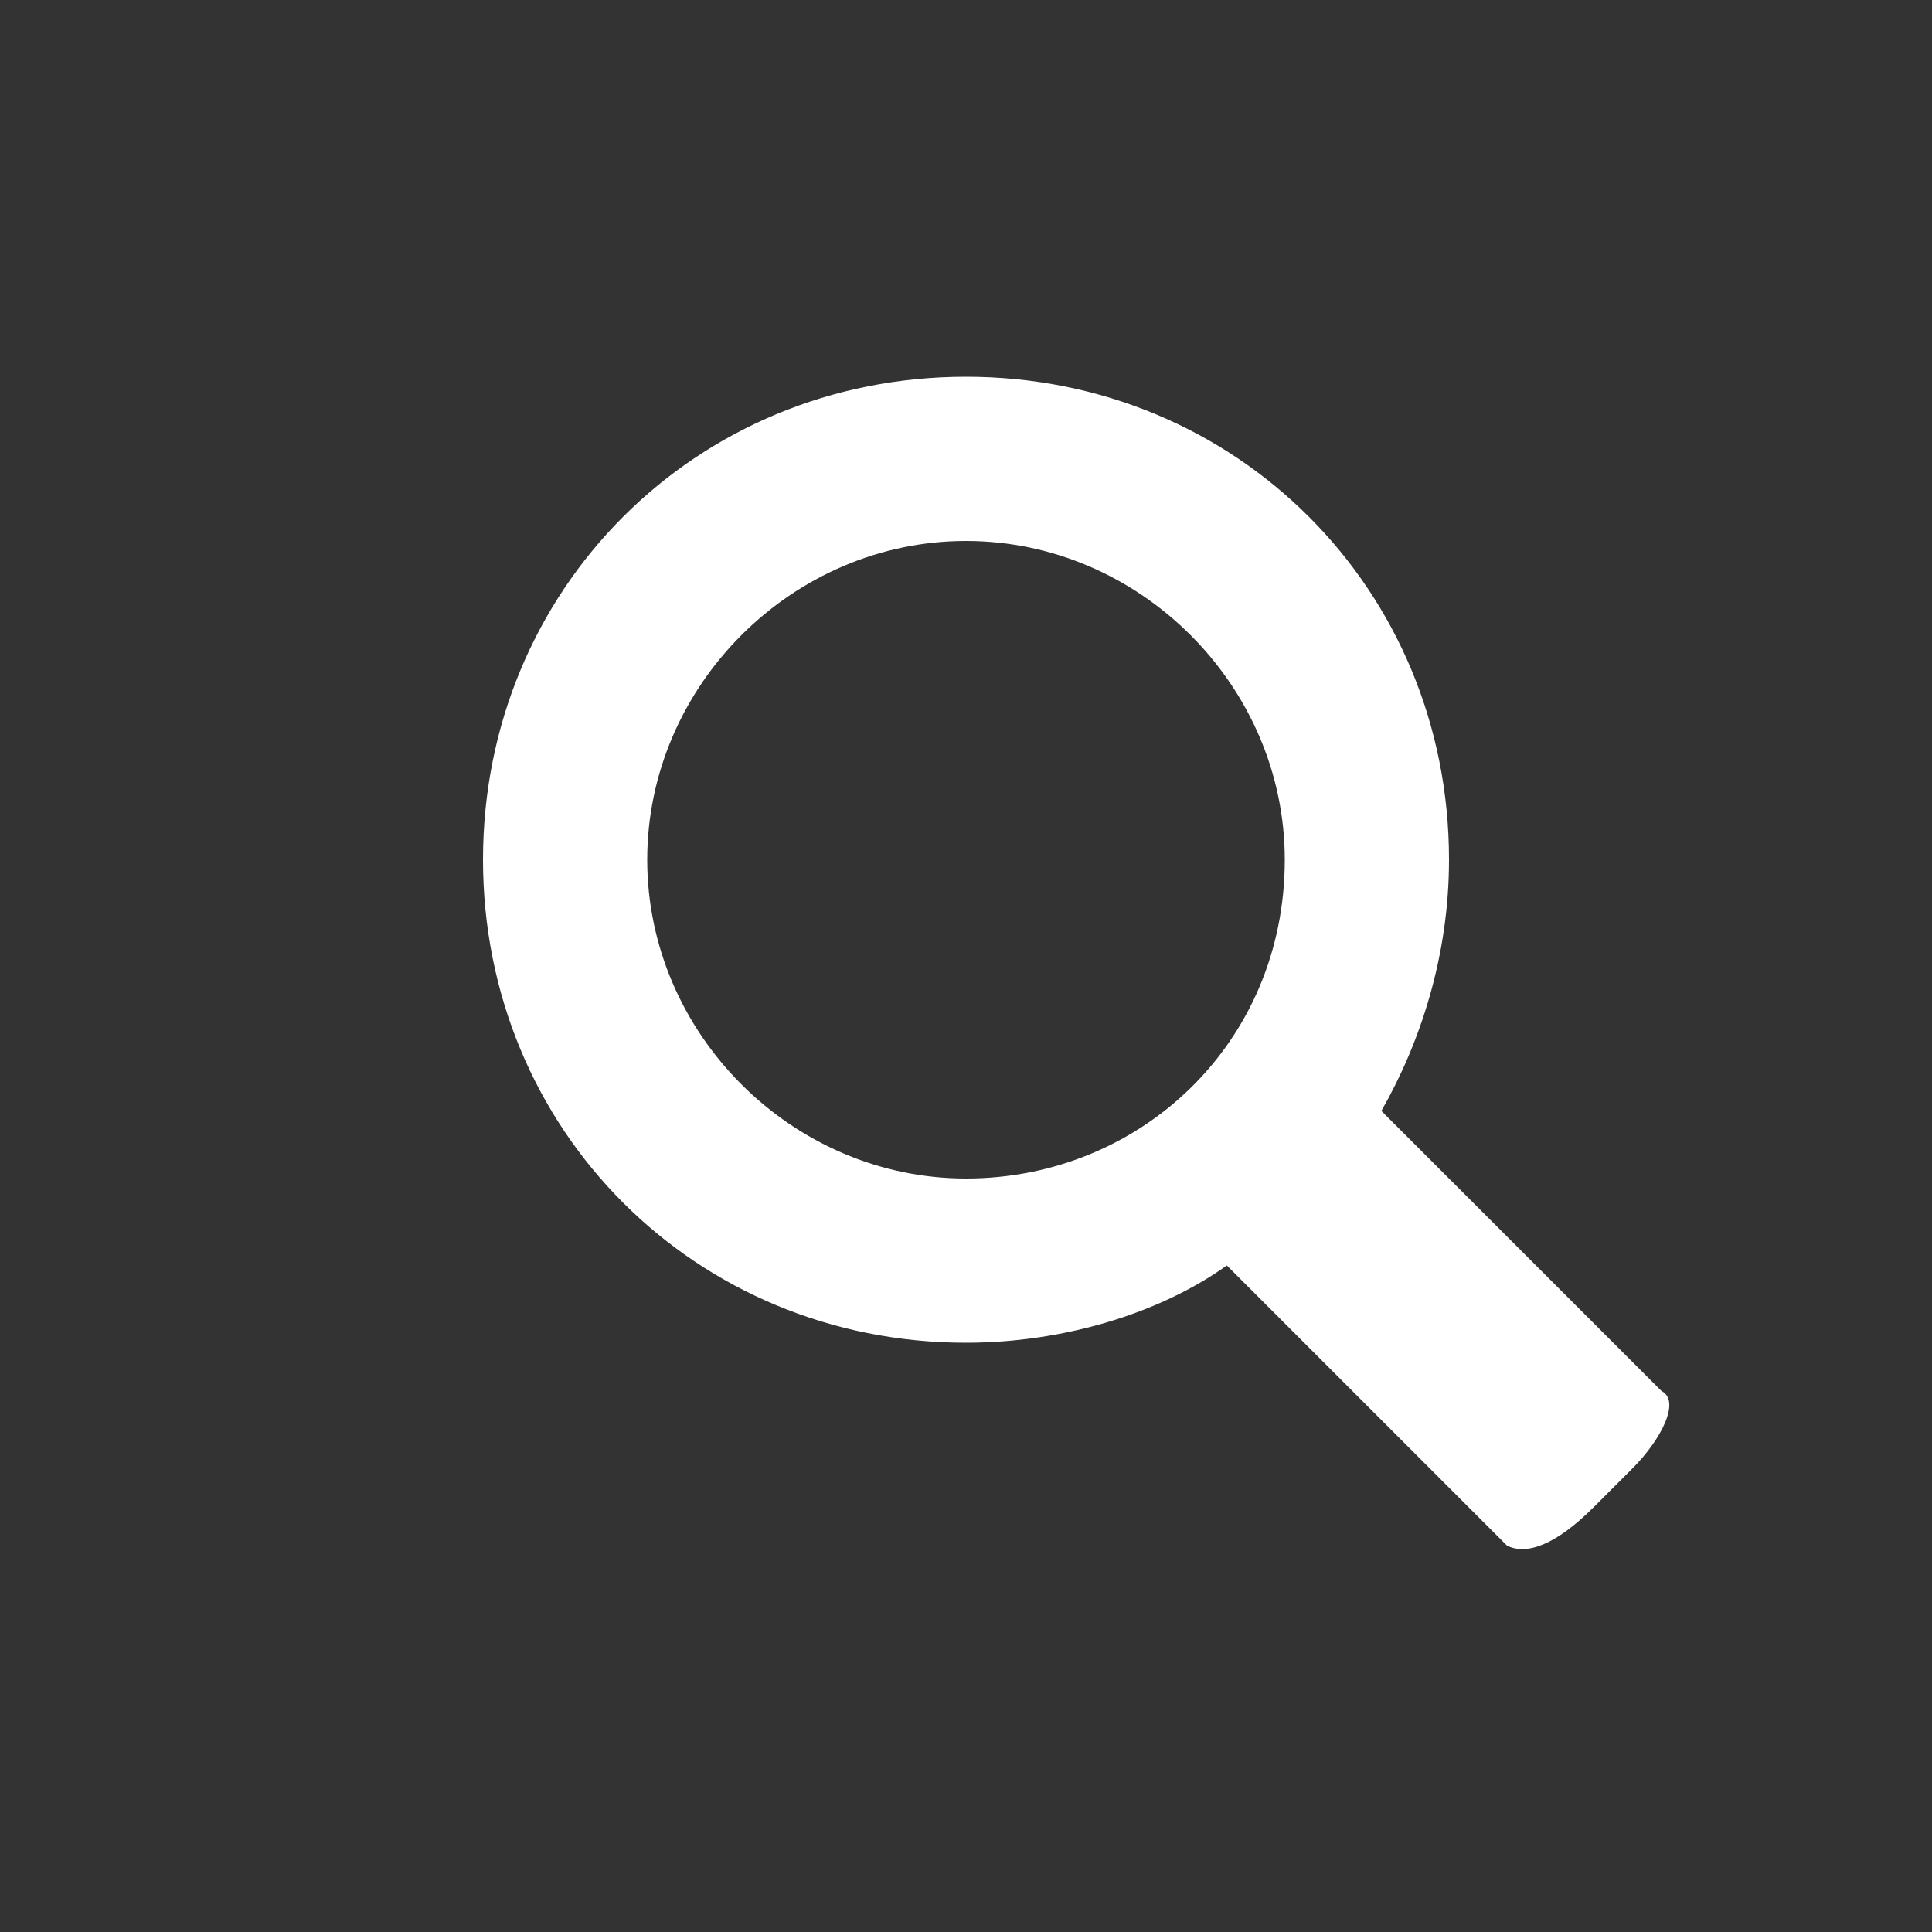 <?xml version="1.0" encoding="utf-8"?>
<!-- Generator: Adobe Illustrator 23.0.1, SVG Export Plug-In . SVG Version: 6.00 Build 0)  -->
<svg xmlns="http://www.w3.org/2000/svg" version="1.1" id="Calque_1" xmlns:xlink="http://www.w3.org/1999/xlink" viewBox="0 0 20 20" style="enable-background:new 0 0 20 20;" xml:space="preserve" preserveAspectRatio="xMinYMin">
<rect x="0" y="0" width="20" height="20" fill="#333333" stroke="none"/>
<style type="text/css">
	.st0{fill:#FFFFFF;}
</style>
<g>
	<g>
		<g>
			<g>
				<g>
					<path class="st0" d="M15.6,16l-2.9-2.9C12,13.6,11,13.9,10,13.9c-2.8,0-5-2.2-5-5c0-2.8,2.2-5,5-5c2.8,0,5,2.2,5,5
						c0,1-0.3,1.9-0.7,2.6l2.9,2.9c0.2,0.1,0,0.5-0.3,0.8l-0.4,0.4C16.1,16,15.8,16.1,15.6,16z M13.3,8.9c0-1.8-1.5-3.3-3.3-3.3
						S6.7,7.1,6.7,8.9c0,1.8,1.5,3.3,3.3,3.3S13.3,10.8,13.3,8.9z"/>
				</g>
			</g>
		</g>
		<g>
			<g>
				<g>
				</g>
			</g>
		</g>
	</g>
</g>
</svg>
